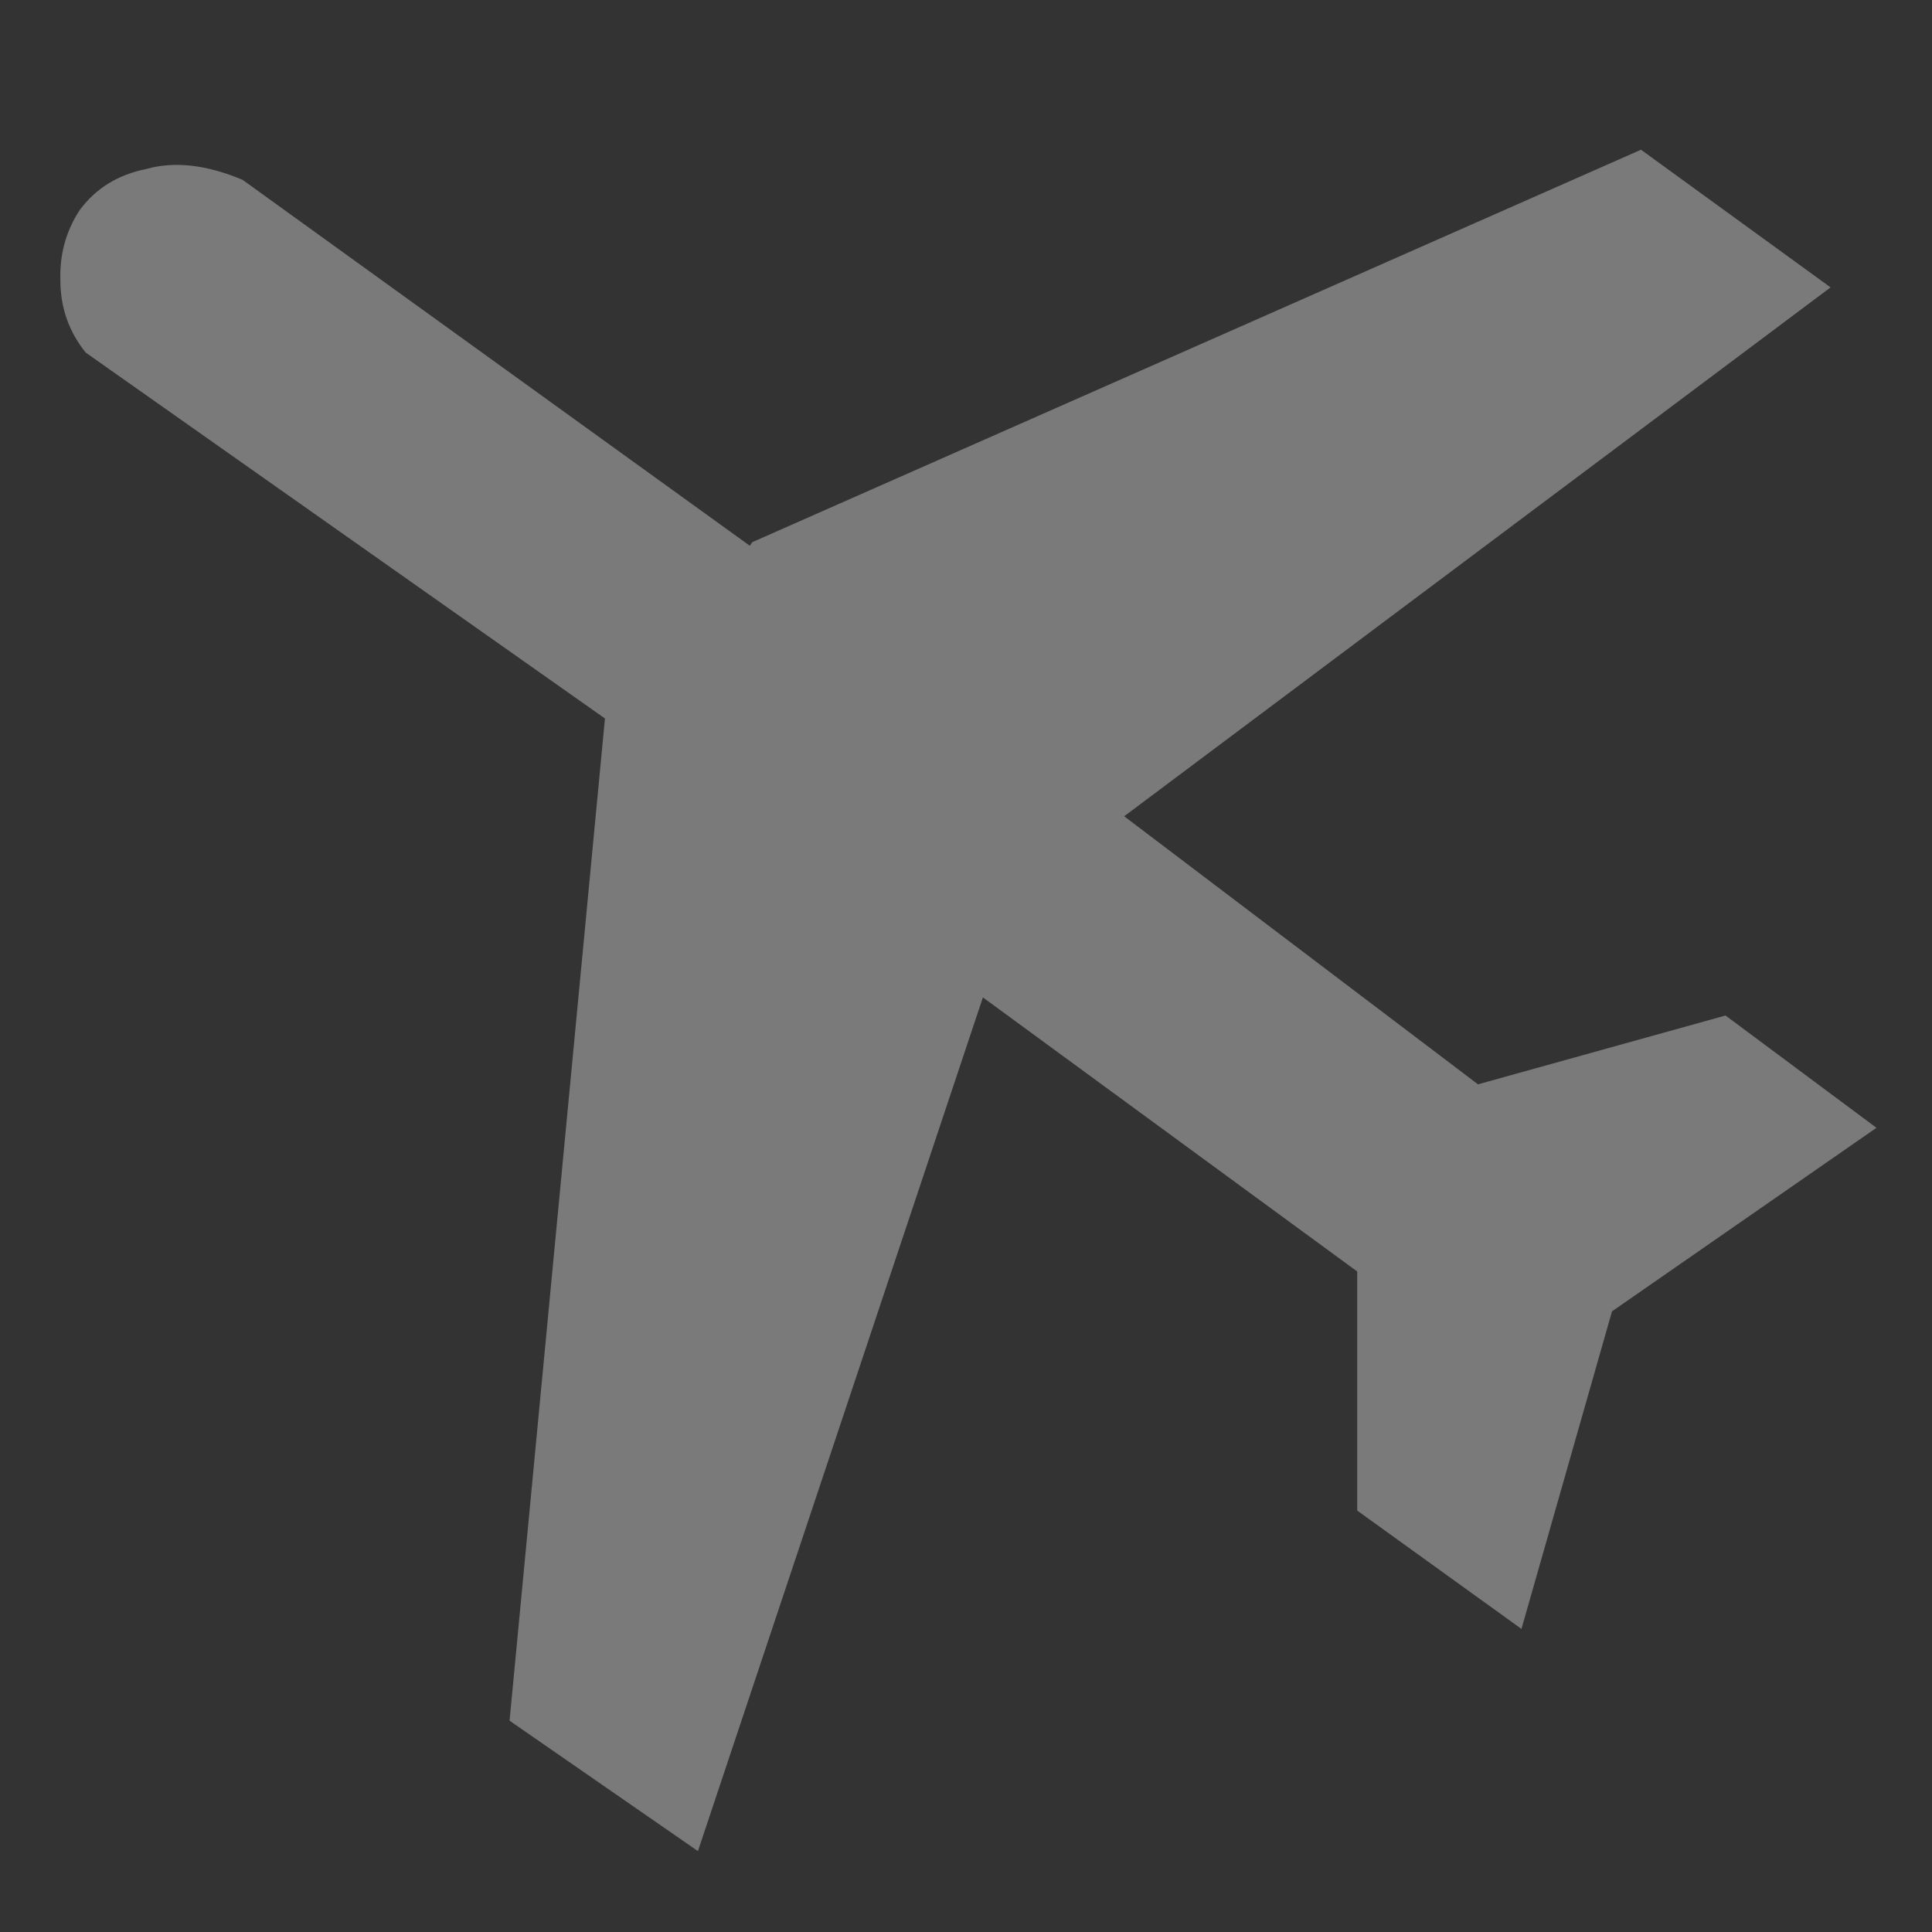 <?xml version="1.0" encoding="utf-8"?><svg id="icoProfileSocial" image-rendering="auto" baseProfile="basic" version="1.1" x="0px" y="0px" width="80" height="80" xmlns="http://www.w3.org/2000/svg" xmlns:xlink="http://www.w3.org/1999/xlink"><rect width="100%" height="100%" fill="#333333" stroke="none"/><g id="0-Comun_Iconos_icoTravel50" overflow="visible"><path fill="#FFF" fill-opacity=".349" stroke="none" d="M77.7 46.7L71.45 42.05 61.2 44.9 46.55 33.8 75.8 11.9 67.95 6.2 31.15 22.45 31.05 22.6 10.05 7.45Q7.8 6.5 6.05 7 4.3 7.35 3.3 8.7 2.45 10 2.5 11.6 2.5 13.3 3.55 14.6L25.05 29.75 21.1 71.25 28.9 76.65 40.7 41.3 56.2 52.65 56.2 62.55 63 67.45 66.75 54.3 77.7 46.7Z"/></g></svg>